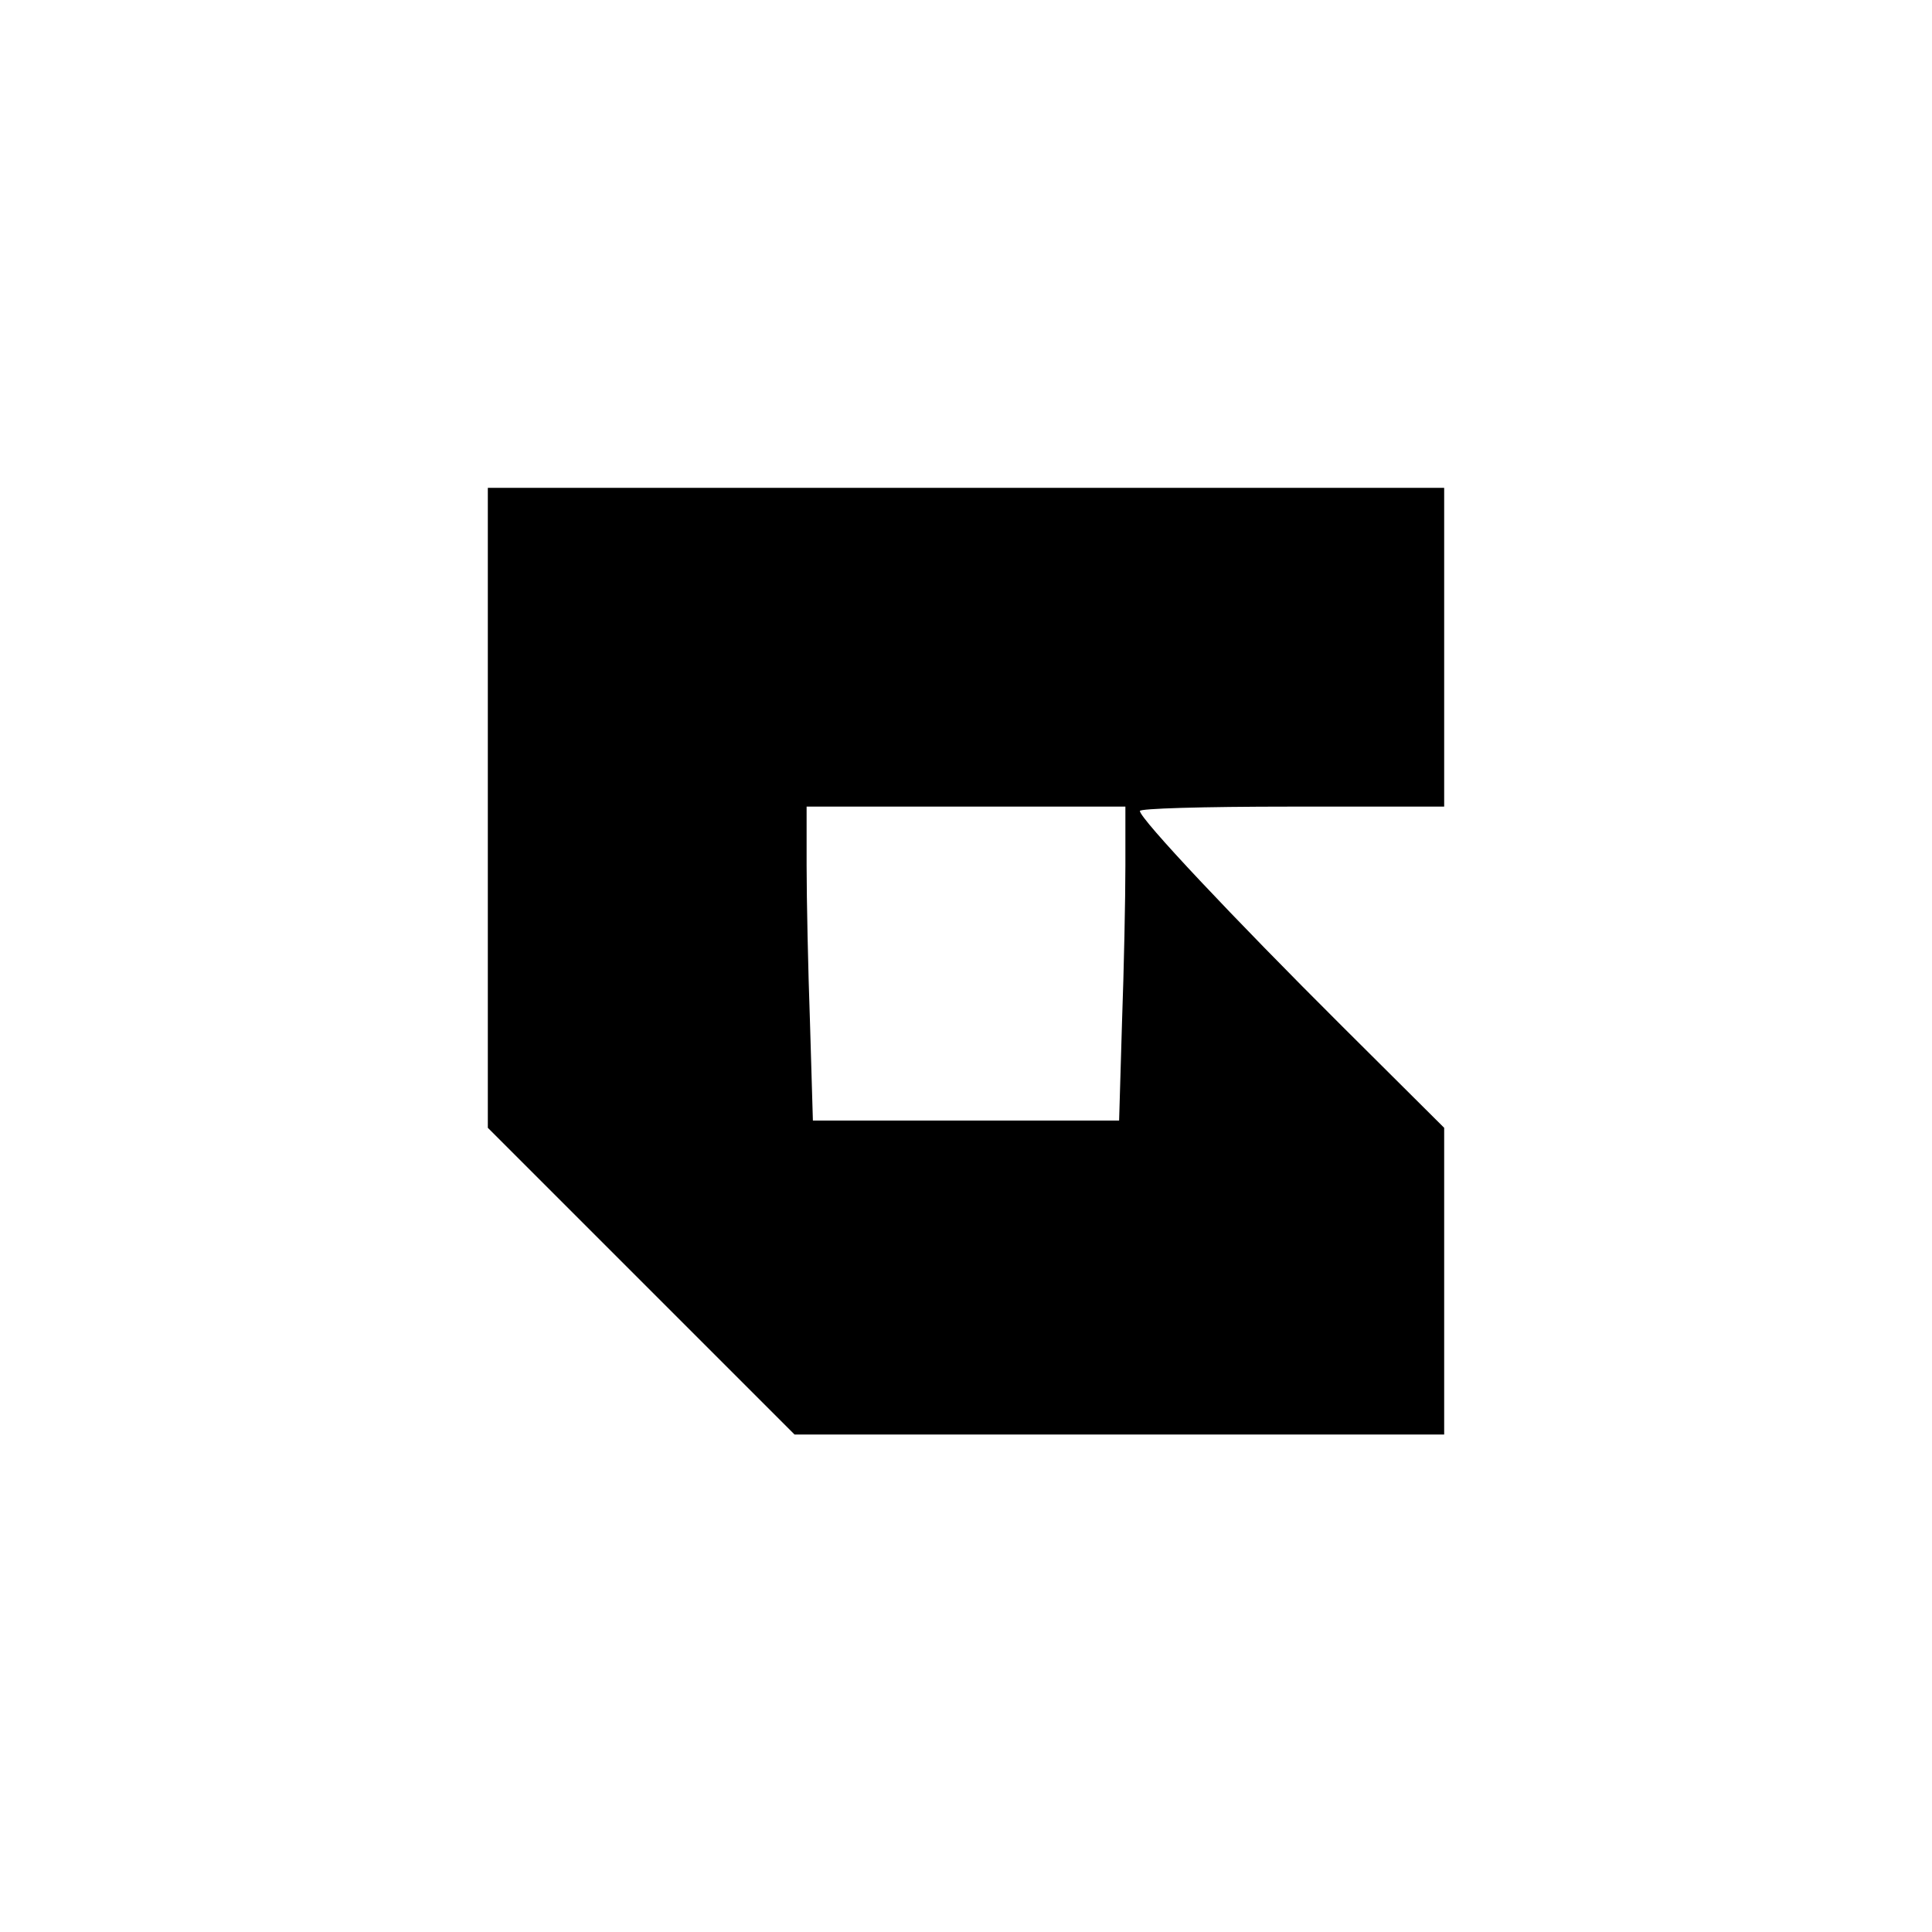 <?xml version="1.0" encoding="UTF-8" standalone="yes"?>
<svg version="1.0" xmlns="http://www.w3.org/2000/svg" width="300pt" height="300pt" viewBox="0 0 400 400" preserveAspectRatio="xMidYMid meet">
  <g transform="translate(0,400) scale(0.1,-0.1)" fill="#000000" stroke="none">
    <path d="M1010 2327 l0 -662 318 -318 317 -317 673 0 672 0 0 318 0 317 -211
210 c-226 225 -419 430 -419 446 0 5 125 9 315 9 l315 0 0 330 0 330 -990 0
-990 0 0 -663z m1320 -119 c0 -68 -3 -214 -7 -325 l-6 -203 -317 0 -317 0 -6
203 c-4 111 -7 257 -7 325 l0 122 330 0 330 0 0 -122z"/>
  </g>
</svg>